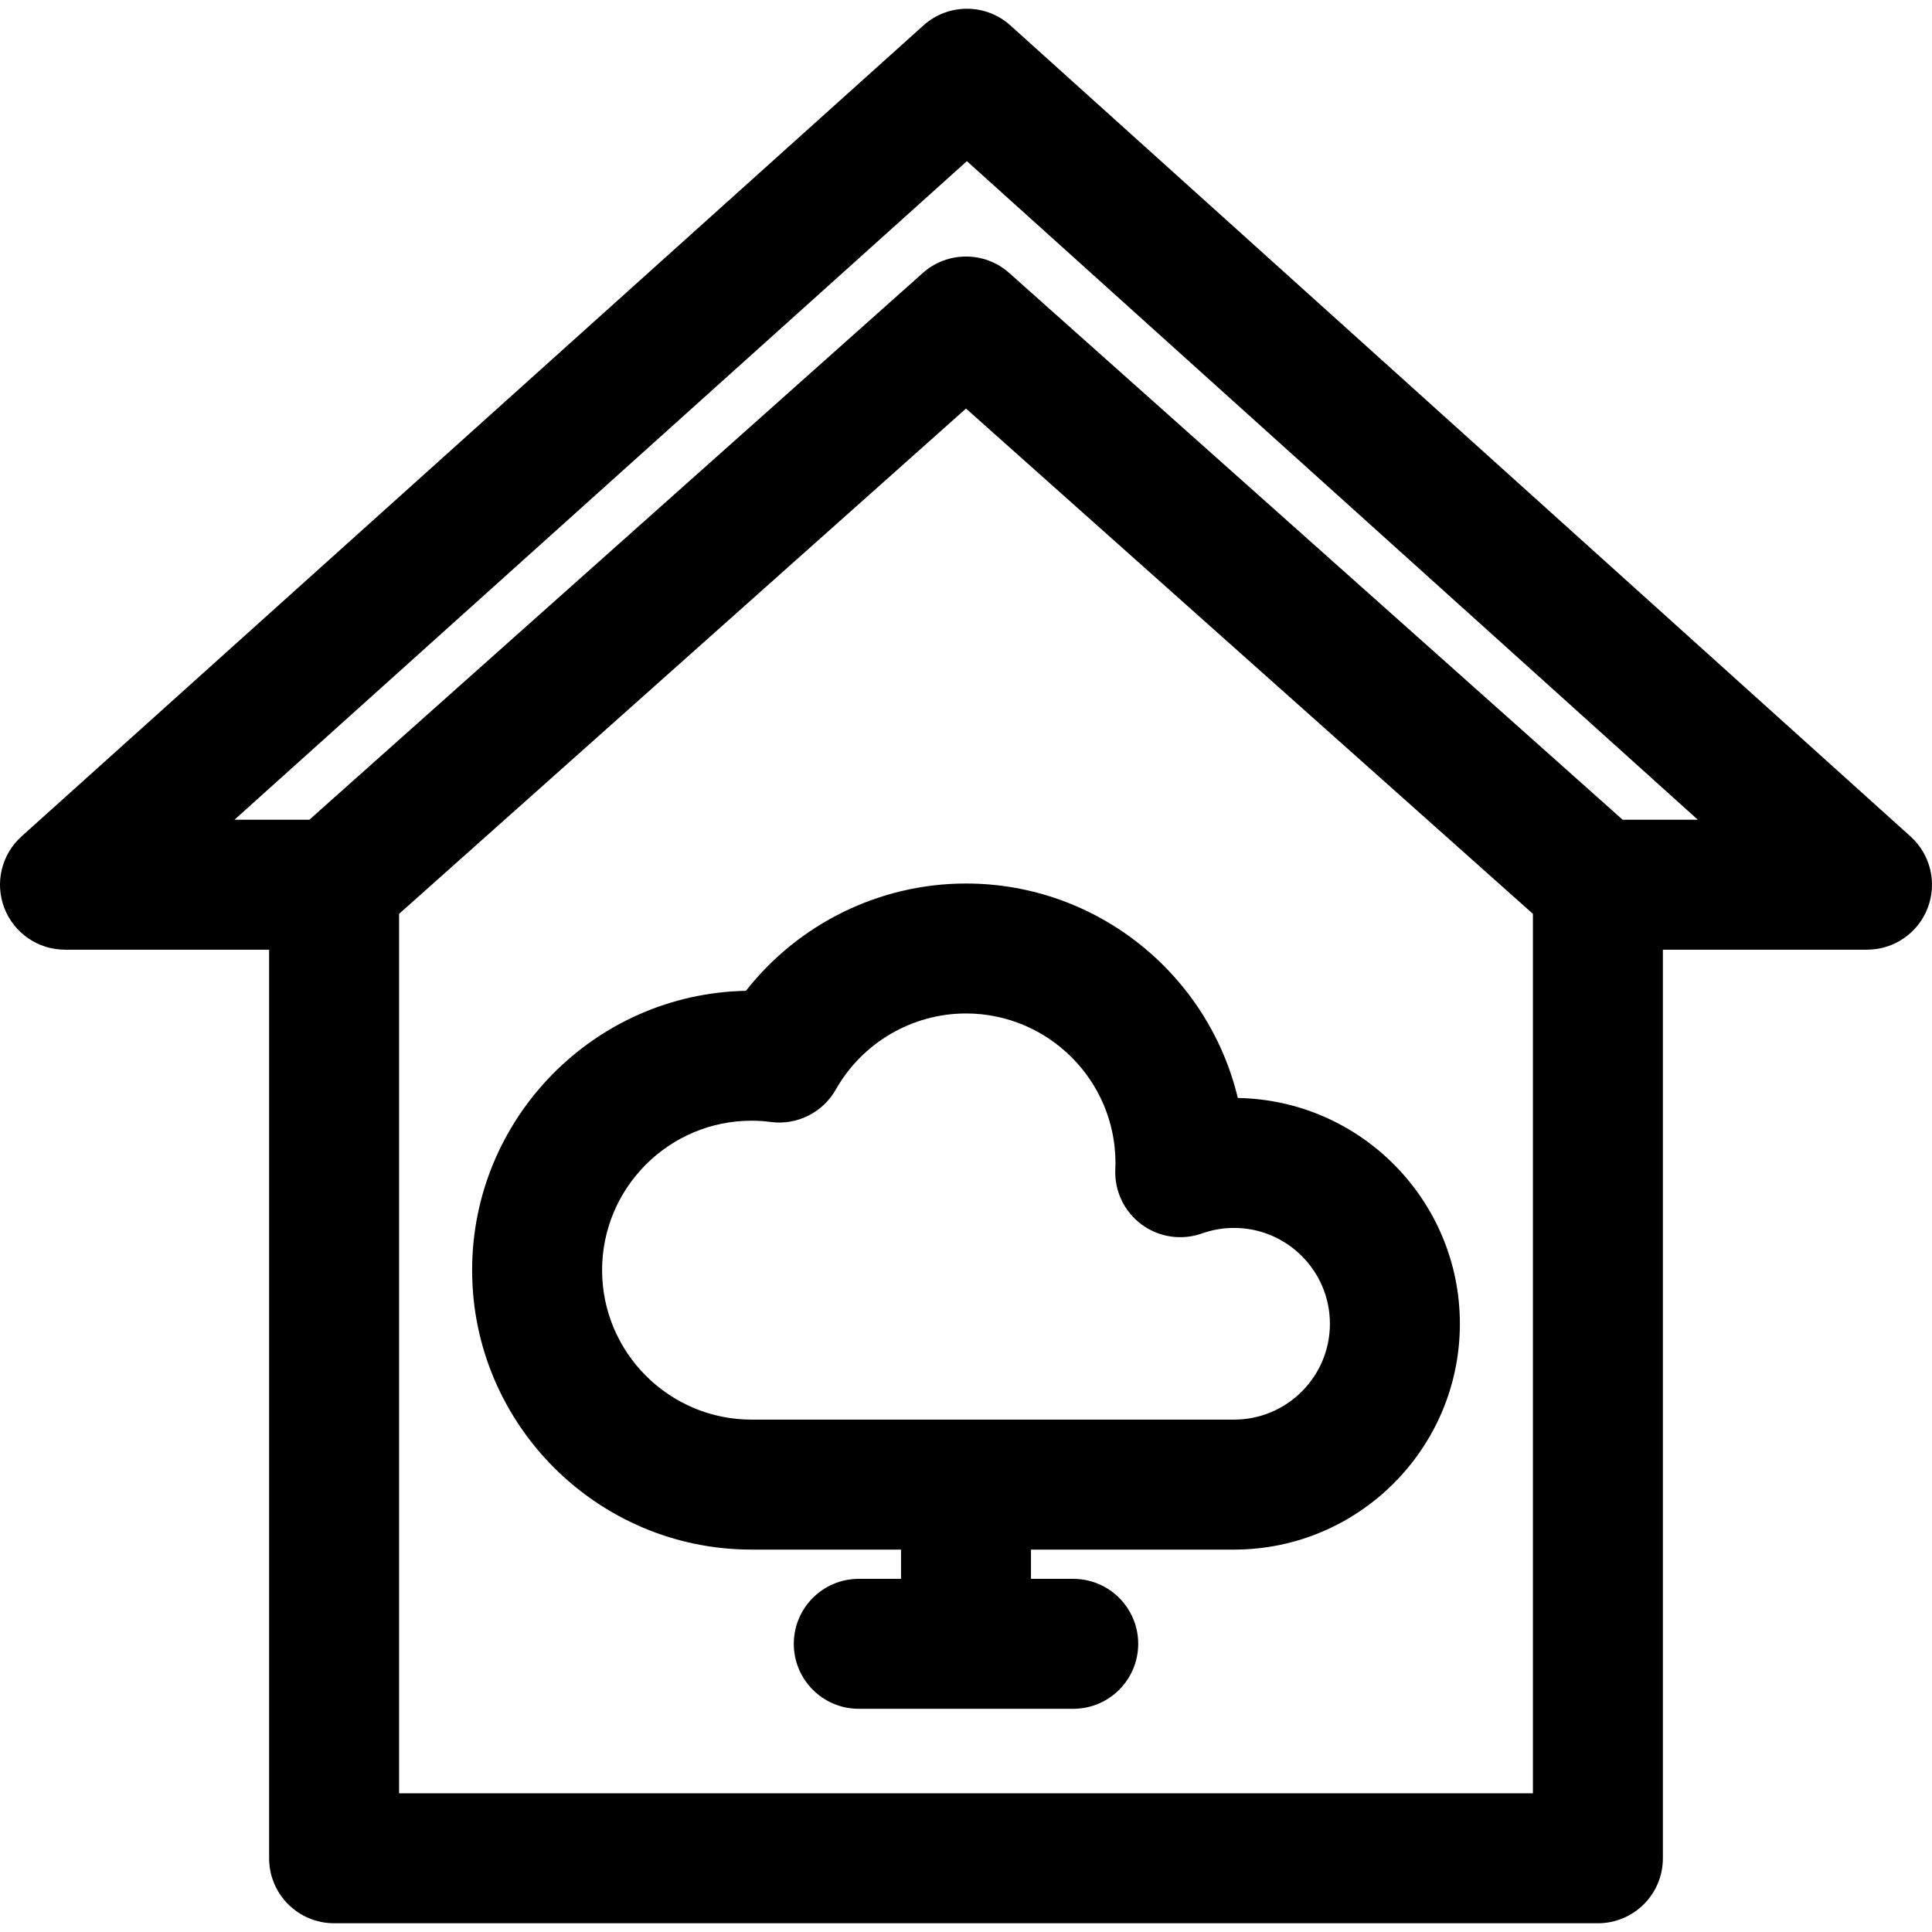 <?xml version='1.0' encoding='iso-8859-1'?>
<!DOCTYPE svg PUBLIC '-//W3C//DTD SVG 1.1//EN' 'http://www.w3.org/Graphics/SVG/1.1/DTD/svg11.dtd'>
<!-- Uploaded to: SVG Repo, www.svgrepo.com, Generator: SVG Repo Mixer Tools -->
<svg fill="#000000" height="800px" width="800px" version="1.1" xmlns="http://www.w3.org/2000/svg" viewBox="0 0 297 297" xmlns:xlink="http://www.w3.org/1999/xlink" enable-background="new 0 0 297 297">
  <g>
    <path d="m293.697,128.584l-138.368-124.672c-3.798-3.422-9.566-3.424-13.366-0.008l-138.652,124.672c-3.076,2.766-4.13,7.143-2.647,11.004 1.48,3.863 5.189,6.414 9.327,6.414h31.38v139.672c0,5.518 4.473,9.99 9.989,9.99h194.281c5.517,0 9.989-4.473 9.989-9.99v-139.672h31.38c4.136,0 7.843-2.549 9.325-6.408 1.484-3.861 0.435-8.234-2.638-11.002zm-58.046,147.092h-174.301v-135.194l87.152-77.676 87.148,77.676v135.194zm13.796-149.66l-94.297-84.047c-3.787-3.377-9.506-3.377-13.293,0l-94.302,84.047h-11.512l112.594-101.243 112.363,101.242h-11.553z"/>
    <path d="m114.675,152.313c-23.291,0.459-42.097,19.549-42.097,42.947 0,23.686 19.271,42.955 42.956,42.955h22.977v4.496h-6.494c-5.517,0-9.989,4.473-9.989,9.988 0,5.518 4.473,9.99 9.989,9.99h32.967c5.517,0 9.989-4.473 9.989-9.99 0-5.516-4.473-9.988-9.989-9.988h-6.494v-4.496h31.219c19.141,0 34.714-15.572 34.714-34.715 0-18.947-15.262-34.4-34.138-34.709-4.513-18.887-21.534-32.971-41.784-32.971-13.292,5.68434e-14-25.753,6.19-33.826,16.493zm56.802,26.462c0,0.334-0.013,0.662-0.026,0.992-0.145,3.318 1.37,6.492 4.043,8.467 2.671,1.975 6.15,2.49 9.279,1.381 1.586-0.564 3.246-0.85 4.936-0.85 8.124,0 14.734,6.609 14.734,14.734s-6.61,14.734-14.734,14.734h-74.174c-12.67,0-22.977-10.307-22.977-22.975 0-12.67 10.307-22.977 22.977-22.977 0.955,0 1.932,0.064 2.983,0.201 4.033,0.52 7.97-1.457 9.97-4.99 4.08-7.215 11.748-11.695 20.013-11.695 12.669,0.002 22.976,10.309 22.976,22.978z"/>
  </g>
</svg>